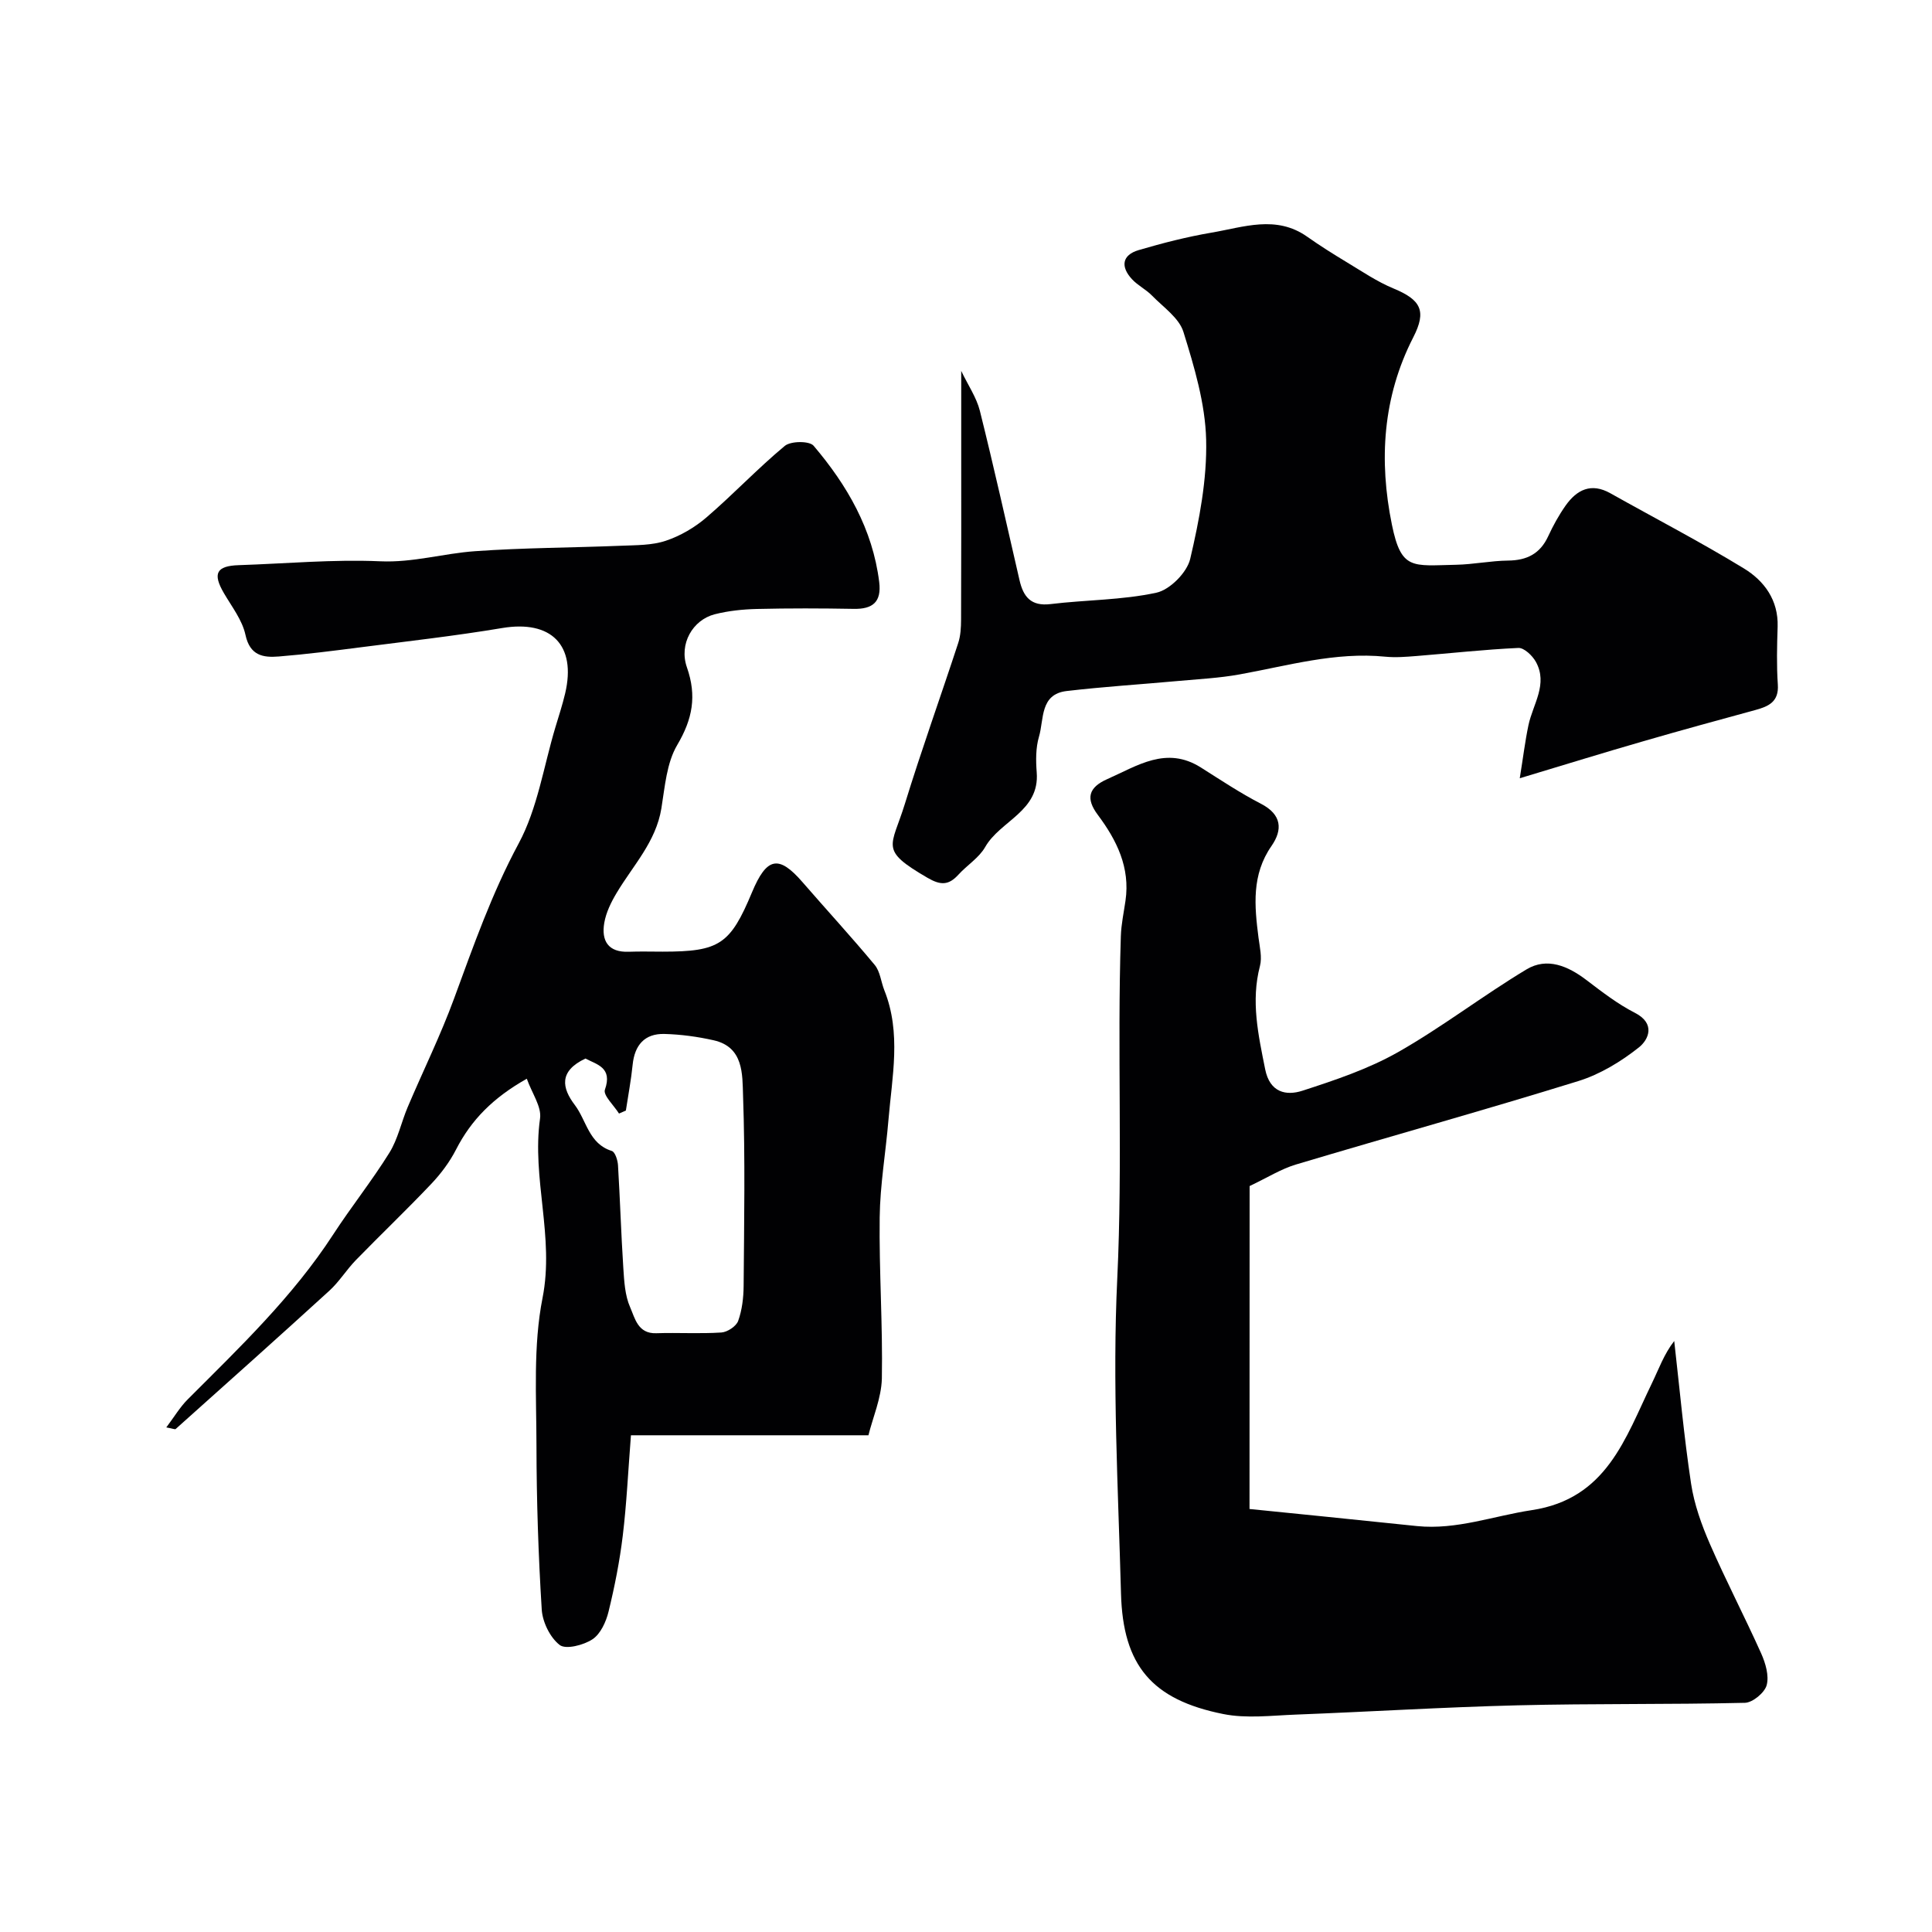 <svg enable-background="new 0 0 400 400" viewBox="0 0 400 400" xmlns="http://www.w3.org/2000/svg"><g fill="#010103"><path d="m179.8 297.16c-16.86 0-33.05 0-49.17 0-.6 7.69-.9 14.25-1.69 20.76-.64 5.3-1.68 10.57-2.95 15.76-.51 2.1-1.66 4.62-3.33 5.72-1.84 1.21-5.5 2.16-6.78 1.18-1.99-1.54-3.56-4.75-3.72-7.35-.7-11.24-1.07-22.52-1.09-33.79-.01-10.26-.71-20.79 1.26-30.73 2.49-12.62-2.27-24.73-.52-37.14.35-2.44-1.67-5.21-2.74-8.23-6.98 3.93-11.51 8.53-14.65 14.66-1.32 2.58-3.14 5.01-5.14 7.12-5.09 5.37-10.45 10.48-15.61 15.78-1.94 2-3.43 4.46-5.48 6.33-10.54 9.62-21.19 19.12-31.82 28.63-.14.13-.6-.09-1.94-.33 1.65-2.19 2.83-4.2 4.43-5.8 10.74-10.75 21.75-21.25 30.11-34.12 3.73-5.74 8.03-11.12 11.64-16.93 1.77-2.84 2.47-6.33 3.8-9.47 3.18-7.5 6.8-14.83 9.6-22.47 4.01-10.9 7.8-21.75 13.37-32.1 3.92-7.28 5.18-15.99 7.61-24.07.7-2.33 1.46-4.64 2.02-7.01 2.36-10.01-2.9-15.23-13.05-13.53-9.68 1.62-19.44 2.72-29.17 3.97-5.68.73-11.37 1.46-17.07 1.92-3.23.26-5.97-.16-6.9-4.48-.66-3.06-2.82-5.82-4.46-8.63-2.38-4.07-1.57-5.65 3.08-5.8 9.77-.32 19.56-1.23 29.29-.8 6.78.3 13.07-1.63 19.61-2.09 10.07-.72 20.19-.72 30.28-1.13 3.09-.13 6.35-.07 9.22-1.03 3.03-1.01 6.01-2.76 8.44-4.85 5.54-4.76 10.58-10.12 16.2-14.79 1.24-1.03 5.09-1.06 5.96-.04 6.95 8.17 12.23 17.28 13.59 28.22.51 4.15-1.35 5.64-5.31 5.56-6.66-.12-13.33-.14-20 .02-2.93.07-5.92.38-8.75 1.1-4.55 1.17-7.45 6.14-5.75 10.99 2.07 5.92 1.17 10.69-2 16.06-2.21 3.73-2.56 8.67-3.29 13.15-1.14 6.94-5.88 11.82-9.26 17.49-1.14 1.9-2.19 4.04-2.56 6.19-.64 3.7.79 6.16 5.09 5.99 2.33-.09 4.67-.02 7-.02 11.75 0 13.98-1.48 18.49-12.28 3.05-7.31 5.54-7.79 10.46-2.11 4.97 5.73 10.11 11.31 14.95 17.14 1.13 1.36 1.3 3.5 1.99 5.24 3.55 8.87 1.6 17.91.85 26.9-.56 6.71-1.73 13.4-1.81 20.11-.14 11.13.65 22.26.45 33.39-.11 4.07-1.9 8.14-2.78 11.74zm-58.59-78c-5.57 2.62-4.86 6.12-2.2 9.62 2.44 3.22 2.89 8.03 7.65 9.51.69.21 1.22 1.9 1.29 2.94.43 7.09.64 14.19 1.1 21.27.18 2.75.33 5.7 1.41 8.14.99 2.24 1.58 5.52 5.41 5.39 4.49-.15 9 .14 13.48-.15 1.25-.08 3.08-1.29 3.48-2.4.81-2.26 1.11-4.8 1.13-7.23.1-13.15.34-26.32-.12-39.45-.15-4.34.15-10.02-6.08-11.42-3.33-.75-6.78-1.22-10.19-1.31-4.11-.11-6.18 2.31-6.59 6.39-.32 3.17-.92 6.31-1.4 9.47-.47.21-.95.42-1.42.62-1.04-1.67-3.33-3.79-2.92-4.94 1.63-4.61-1.67-5.2-4.03-6.45z"/><path d="m258.7 312.42c5.65.57 10.65 1.07 15.65 1.58 6.35.65 12.7 1.32 19.05 1.96 8.19.82 15.83-2.11 23.73-3.3 15.53-2.34 19.36-14.88 24.85-26.21 1.44-2.96 2.53-6.1 4.65-8.81 1.12 9.85 2.01 19.74 3.49 29.54.65 4.28 2.17 8.52 3.91 12.51 3.33 7.63 7.19 15.03 10.6 22.63.9 2.01 1.67 4.62 1.14 6.58-.43 1.56-2.9 3.61-4.51 3.65-15.7.37-31.41.13-47.1.52-15.3.38-30.59 1.33-45.89 1.92-5.01.19-10.2.85-15.02-.12-14.77-2.96-20.76-10.04-21.16-24.96-.59-21.75-1.81-43.57-.77-65.27 1.13-23.64-.03-47.24.74-70.85.08-2.44.61-4.87.96-7.3 1-6.87-1.8-12.52-5.73-17.78-2.53-3.38-1.96-5.67 1.97-7.41 6.24-2.76 12.21-6.91 19.35-2.41 4.1 2.59 8.16 5.3 12.46 7.52 4.33 2.24 4.51 5.38 2.18 8.74-4.15 5.97-3.53 12.4-2.69 18.98.25 1.95.77 4.06.3 5.87-1.91 7.29-.34 14.27 1.08 21.38.96 4.81 4.32 5.54 7.72 4.44 6.76-2.19 13.64-4.5 19.78-7.98 9.16-5.2 17.57-11.71 26.61-17.14 4.26-2.56 8.59-.7 12.42 2.22 3.21 2.44 6.46 4.96 10.03 6.78 4.32 2.21 2.84 5.54.83 7.14-3.71 2.95-8.06 5.59-12.57 6.99-19.4 6.01-38.98 11.45-58.45 17.27-3.1.93-5.94 2.73-9.59 4.46-.02 21.67-.02 43.65-.02 66.86z"/><path d="m314.65 161.13c.69-4.26 1.1-7.66 1.8-10.99.92-4.36 4.1-8.5 1.52-13.14-.71-1.27-2.42-2.9-3.6-2.85-7.04.32-14.06 1.11-21.09 1.67-2.15.17-4.34.35-6.47.14-10.35-1.03-20.18 1.87-30.17 3.67-4.19.76-8.48.97-12.73 1.36-7.69.7-15.4 1.18-23.07 2.08-5.57.65-4.67 5.87-5.73 9.45-.68 2.31-.66 4.94-.47 7.39.64 8.08-7.56 9.99-10.67 15.46-1.27 2.23-3.75 3.75-5.54 5.72-2.01 2.2-3.65 2.25-6.4.65-10.08-5.86-7.47-6.28-4.68-15.33 3.44-11.17 7.4-22.18 11.04-33.29.5-1.52.58-3.23.59-4.86.05-11.99.03-23.99.03-35.98 0-4.9 0-9.81 0-15.49 1.41 2.96 3.16 5.48 3.86 8.26 2.91 11.65 5.51 23.37 8.21 35.07.79 3.43 2.36 5.44 6.42 4.95 7.31-.89 14.79-.81 21.93-2.36 2.79-.61 6.33-4.18 6.99-7 1.89-8.07 3.5-16.46 3.3-24.68-.19-7.49-2.45-15.05-4.7-22.3-.9-2.91-4.17-5.13-6.5-7.52-1.24-1.28-2.95-2.1-4.16-3.41-2.36-2.55-2.11-4.99 1.39-6.02 4.96-1.46 10.01-2.75 15.11-3.62 6.6-1.12 13.34-3.69 19.77.84 2.65 1.87 5.4 3.6 8.17 5.27 3.19 1.92 6.31 4.05 9.72 5.46 5.68 2.35 6.88 4.65 4.09 10.09-6.36 12.4-7.14 25.56-4.43 38.81 1.93 9.47 4.23 8.48 13.27 8.3 3.6-.07 7.19-.83 10.8-.87 3.87-.04 6.6-1.41 8.27-5 1.02-2.21 2.21-4.38 3.61-6.37 2.33-3.3 5.3-4.81 9.29-2.56 9.22 5.18 18.62 10.05 27.64 15.56 4.19 2.56 7.15 6.54 6.98 12.05-.13 3.99-.23 8.01.04 11.99.24 3.54-1.87 4.51-4.61 5.26-7.81 2.13-15.62 4.26-23.39 6.52-8.02 2.31-15.97 4.77-25.43 7.62z"/></g></svg>